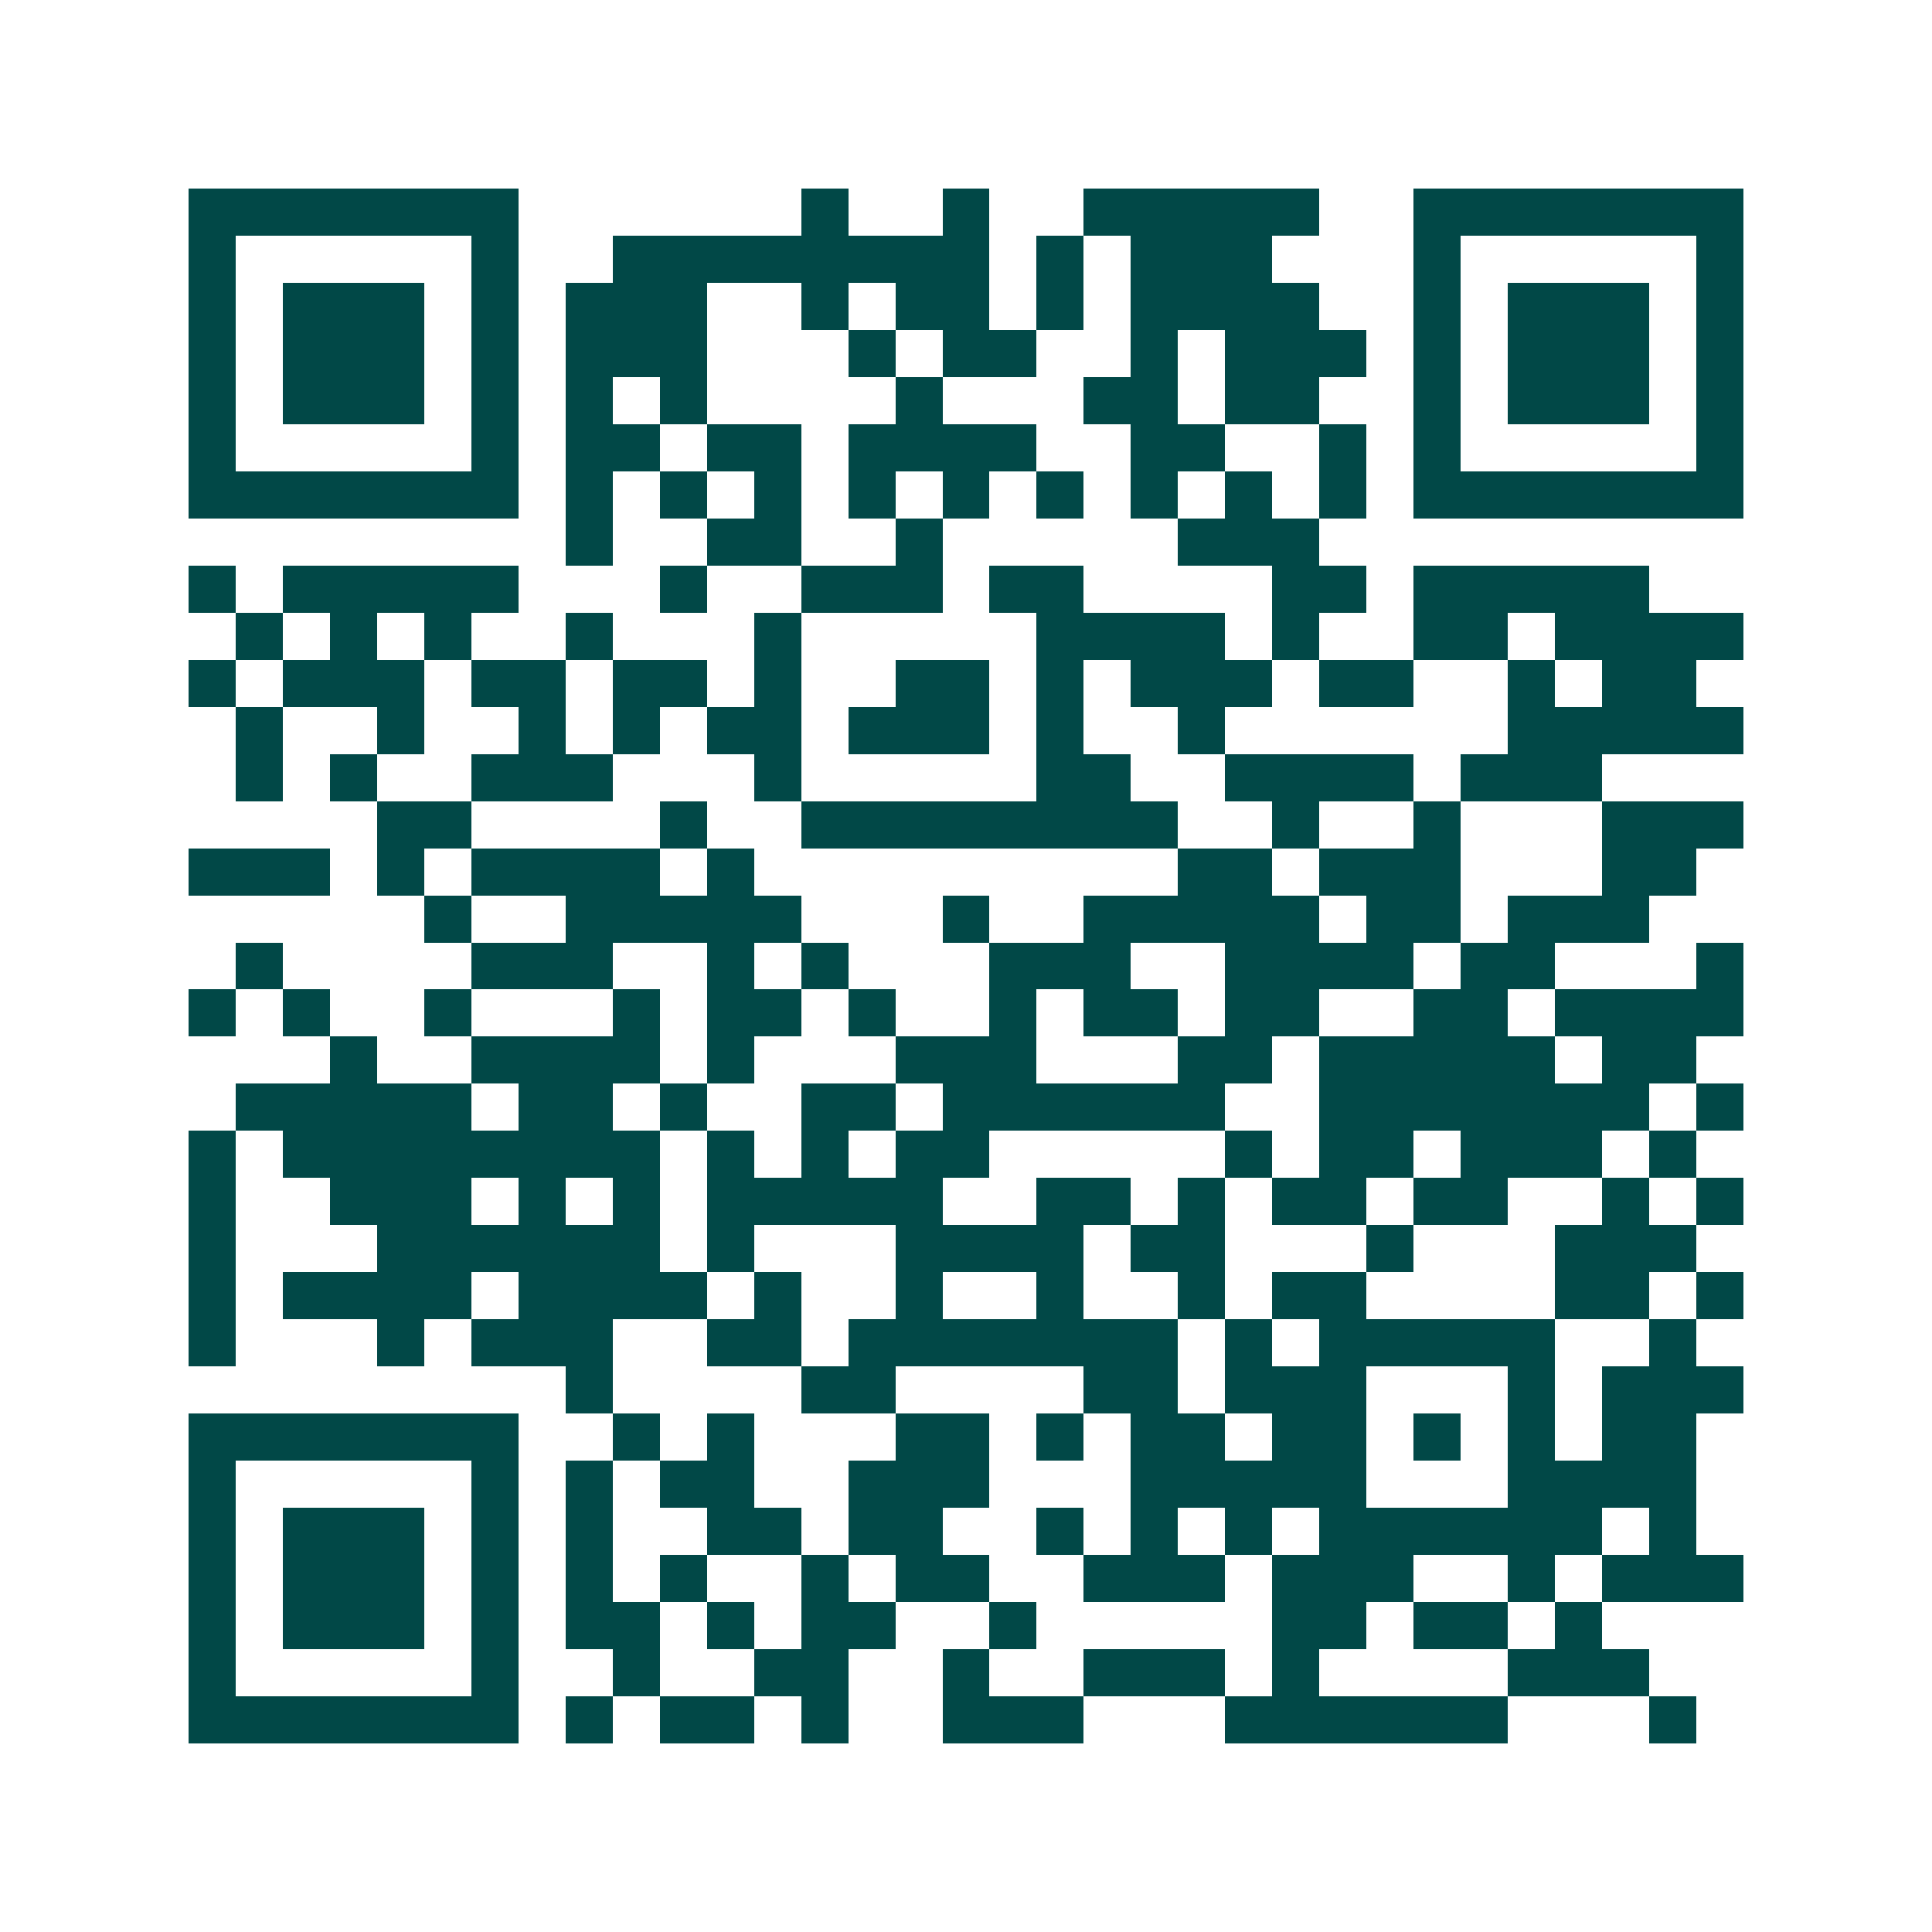 <svg xmlns="http://www.w3.org/2000/svg" width="200" height="200" viewBox="0 0 41 41" shape-rendering="crispEdges"><path fill="#ffffff" d="M0 0h41v41H0z"/><path stroke="#014847" d="M4 4.5h7m6 0h1m2 0h1m2 0h5m2 0h7M4 5.5h1m5 0h1m2 0h8m1 0h1m1 0h3m3 0h1m5 0h1M4 6.5h1m1 0h3m1 0h1m1 0h3m2 0h1m1 0h2m1 0h1m1 0h4m2 0h1m1 0h3m1 0h1M4 7.5h1m1 0h3m1 0h1m1 0h3m3 0h1m1 0h2m2 0h1m1 0h3m1 0h1m1 0h3m1 0h1M4 8.5h1m1 0h3m1 0h1m1 0h1m1 0h1m4 0h1m3 0h2m1 0h2m2 0h1m1 0h3m1 0h1M4 9.5h1m5 0h1m1 0h2m1 0h2m1 0h4m2 0h2m2 0h1m1 0h1m5 0h1M4 10.5h7m1 0h1m1 0h1m1 0h1m1 0h1m1 0h1m1 0h1m1 0h1m1 0h1m1 0h1m1 0h7M12 11.5h1m2 0h2m2 0h1m5 0h3M4 12.5h1m1 0h5m3 0h1m2 0h3m1 0h2m4 0h2m1 0h5M5 13.5h1m1 0h1m1 0h1m2 0h1m3 0h1m5 0h4m1 0h1m2 0h2m1 0h4M4 14.5h1m1 0h3m1 0h2m1 0h2m1 0h1m2 0h2m1 0h1m1 0h3m1 0h2m2 0h1m1 0h2M5 15.5h1m2 0h1m2 0h1m1 0h1m1 0h2m1 0h3m1 0h1m2 0h1m6 0h5M5 16.5h1m1 0h1m2 0h3m3 0h1m5 0h2m2 0h4m1 0h3M8 17.5h2m4 0h1m2 0h8m2 0h1m2 0h1m3 0h3M4 18.5h3m1 0h1m1 0h4m1 0h1m9 0h2m1 0h3m3 0h2M9 19.5h1m2 0h5m3 0h1m2 0h5m1 0h2m1 0h3M5 20.5h1m4 0h3m2 0h1m1 0h1m3 0h3m2 0h4m1 0h2m3 0h1M4 21.5h1m1 0h1m2 0h1m3 0h1m1 0h2m1 0h1m2 0h1m1 0h2m1 0h2m2 0h2m1 0h4M7 22.5h1m2 0h4m1 0h1m3 0h3m3 0h2m1 0h5m1 0h2M5 23.5h5m1 0h2m1 0h1m2 0h2m1 0h6m2 0h7m1 0h1M4 24.5h1m1 0h8m1 0h1m1 0h1m1 0h2m5 0h1m1 0h2m1 0h3m1 0h1M4 25.5h1m2 0h3m1 0h1m1 0h1m1 0h5m2 0h2m1 0h1m1 0h2m1 0h2m2 0h1m1 0h1M4 26.5h1m3 0h6m1 0h1m3 0h4m1 0h2m3 0h1m3 0h3M4 27.5h1m1 0h4m1 0h4m1 0h1m2 0h1m2 0h1m2 0h1m1 0h2m4 0h2m1 0h1M4 28.5h1m3 0h1m1 0h3m2 0h2m1 0h7m1 0h1m1 0h5m2 0h1M12 29.5h1m4 0h2m4 0h2m1 0h3m3 0h1m1 0h3M4 30.5h7m2 0h1m1 0h1m3 0h2m1 0h1m1 0h2m1 0h2m1 0h1m1 0h1m1 0h2M4 31.5h1m5 0h1m1 0h1m1 0h2m2 0h3m3 0h5m3 0h4M4 32.5h1m1 0h3m1 0h1m1 0h1m2 0h2m1 0h2m2 0h1m1 0h1m1 0h1m1 0h6m1 0h1M4 33.5h1m1 0h3m1 0h1m1 0h1m1 0h1m2 0h1m1 0h2m2 0h3m1 0h3m2 0h1m1 0h3M4 34.5h1m1 0h3m1 0h1m1 0h2m1 0h1m1 0h2m2 0h1m5 0h2m1 0h2m1 0h1M4 35.5h1m5 0h1m2 0h1m2 0h2m2 0h1m2 0h3m1 0h1m4 0h3M4 36.5h7m1 0h1m1 0h2m1 0h1m2 0h3m3 0h6m3 0h1"/></svg>
